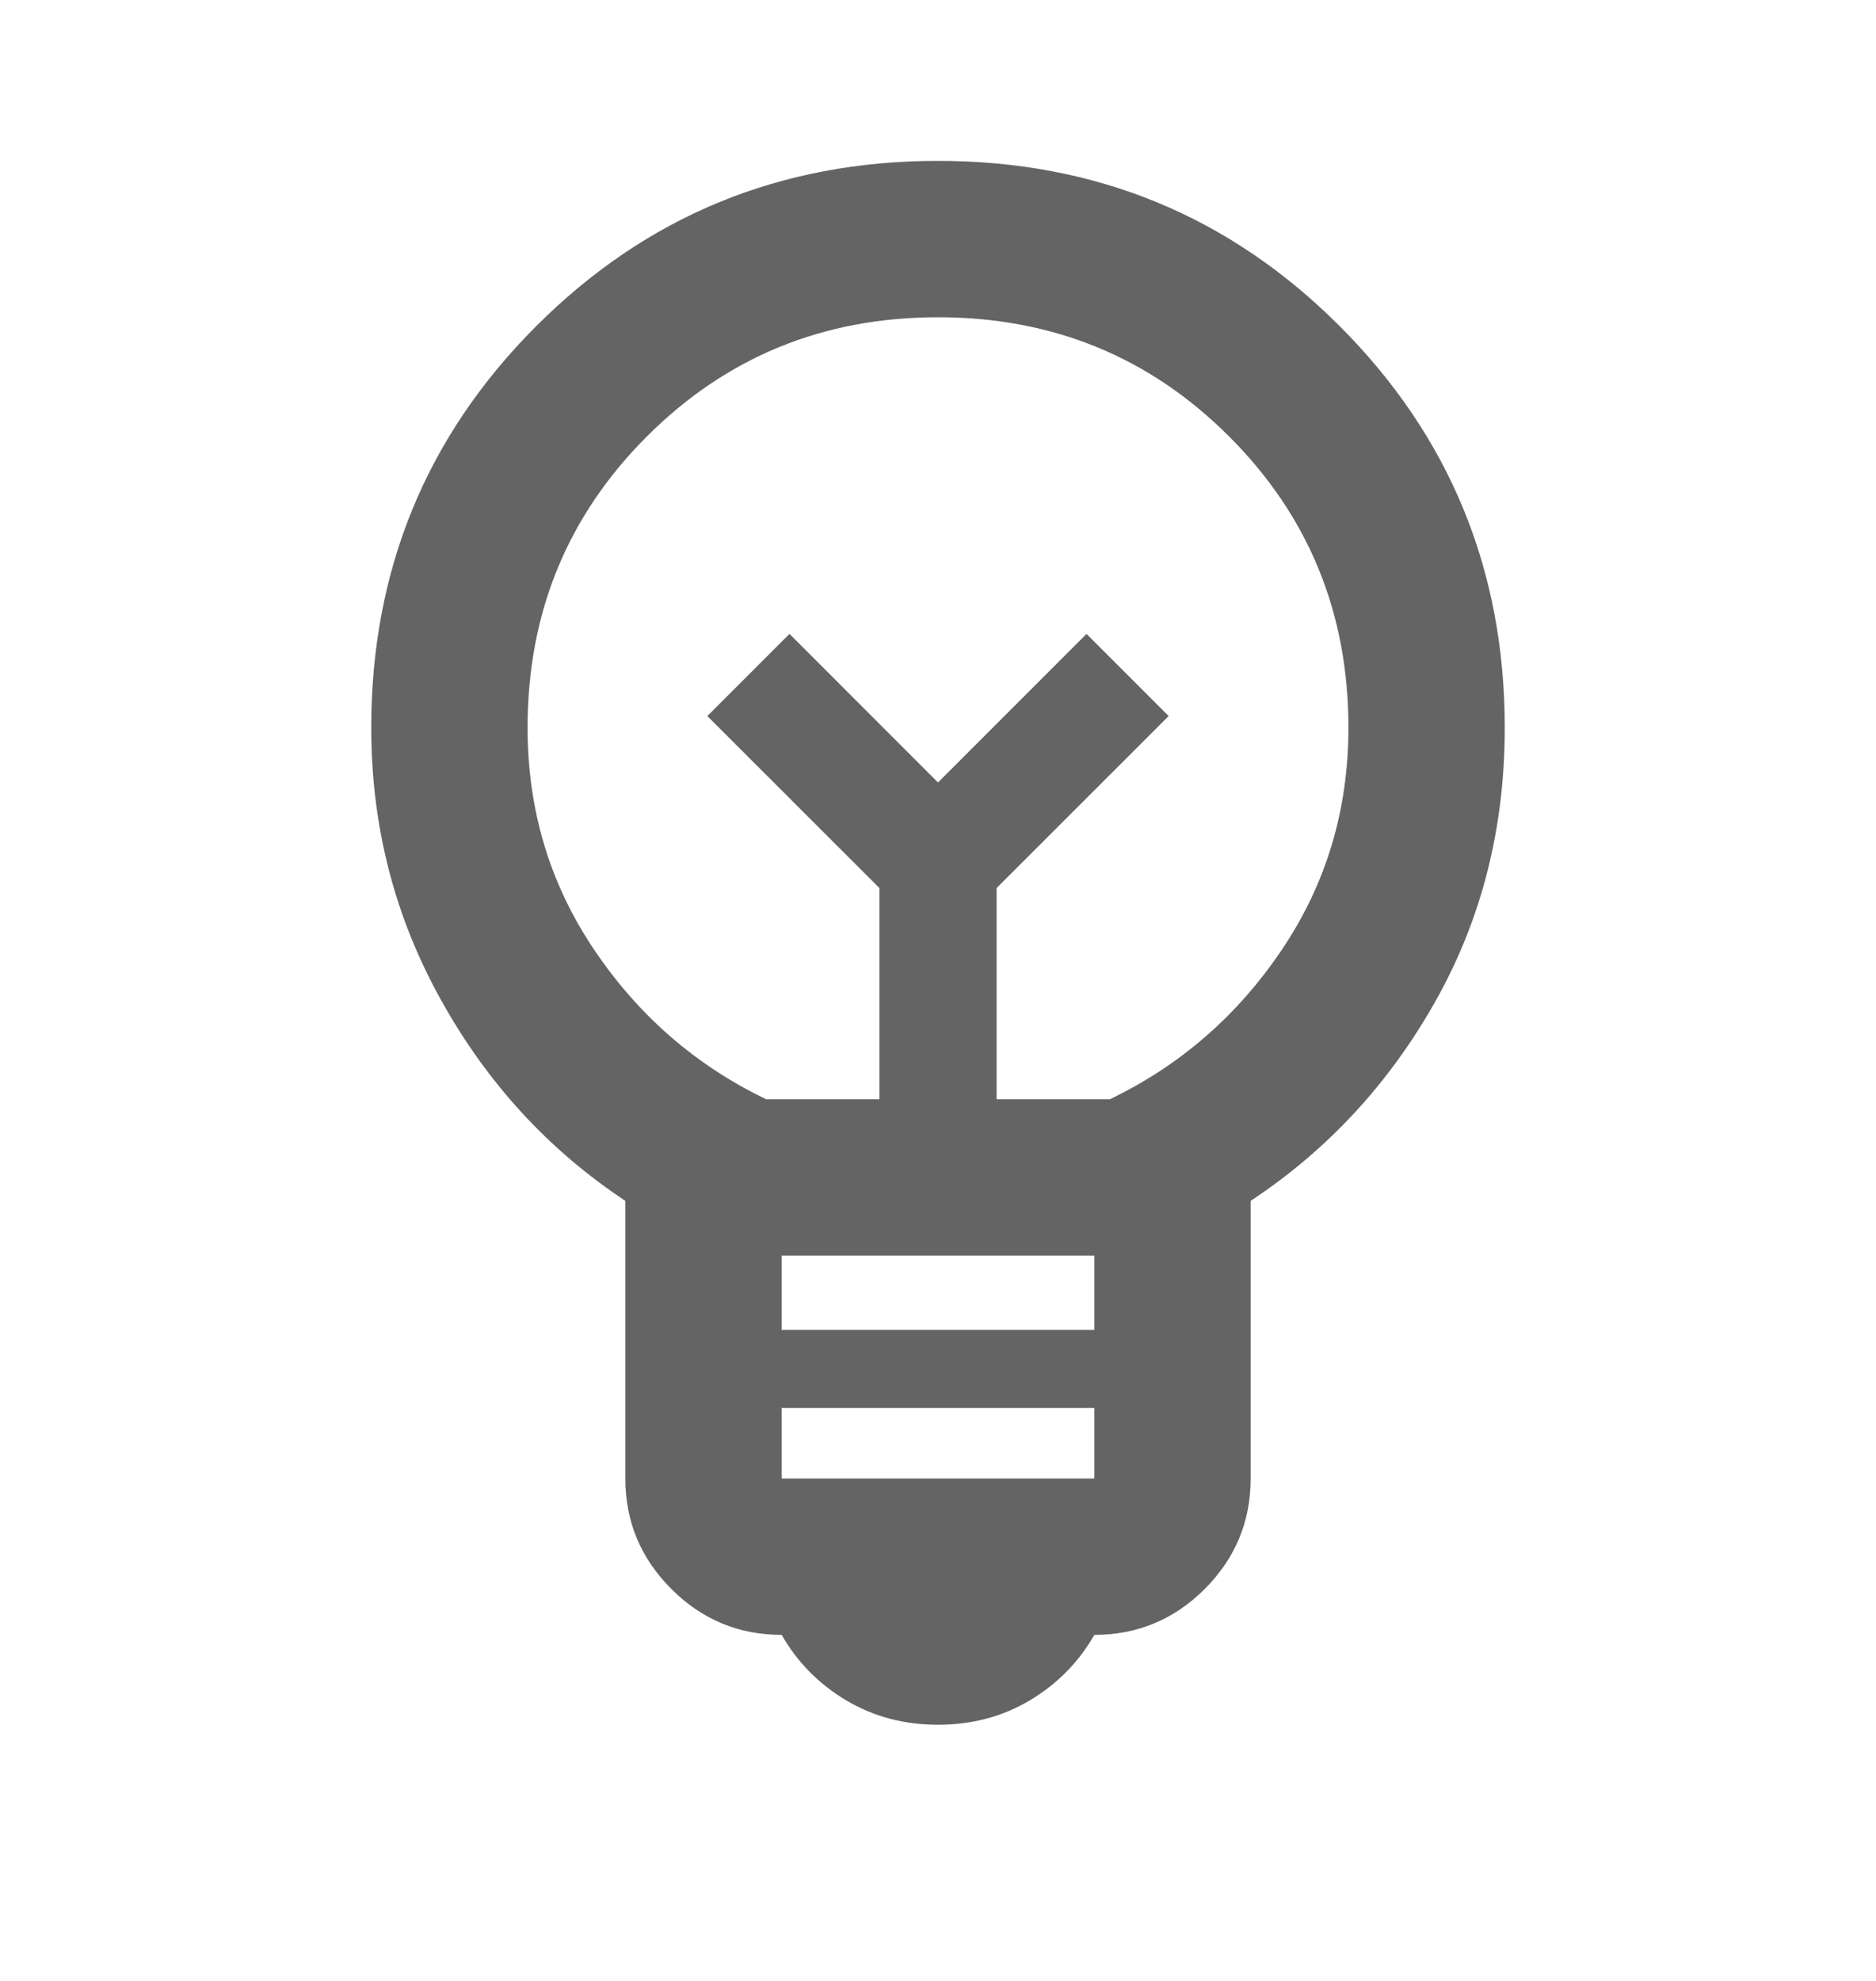 <?xml version="1.0" encoding="UTF-8"?><svg width="18" height="19" viewBox="0 0 18 19" fill="none" xmlns="http://www.w3.org/2000/svg">
<mask id="mask0_10164_203388" style="mask-type:alpha" maskUnits="userSpaceOnUse" x="0" y="0" width="18" height="19">
<rect y="0.043" width="18" height="18" fill="#D9D9D9"/>
</mask>
<g mask="url(#mask0_10164_203388)">
<path d="M9 16.543C8.675 16.543 8.381 16.465 8.119 16.309C7.856 16.152 7.65 15.943 7.5 15.681C7.088 15.681 6.734 15.534 6.441 15.24C6.147 14.946 6 14.593 6 14.181V11.518C5.263 11.03 4.672 10.387 4.229 9.587C3.784 8.787 3.562 7.918 3.562 6.98C3.562 5.468 4.09 4.183 5.146 3.127C6.203 2.071 7.487 1.543 9 1.543C10.512 1.543 11.797 2.071 12.853 3.127C13.909 4.183 14.438 5.468 14.438 6.98C14.438 7.943 14.216 8.818 13.772 9.605C13.328 10.393 12.738 11.03 12 11.518V14.181C12 14.593 11.853 14.946 11.56 15.24C11.266 15.534 10.912 15.681 10.5 15.681C10.35 15.943 10.144 16.152 9.881 16.309C9.619 16.465 9.325 16.543 9 16.543ZM7.5 14.181H10.5V13.505H7.5V14.181ZM7.5 12.755H10.5V12.043H7.5V12.755ZM7.35 10.543H8.438V8.518L6.787 6.868L7.575 6.08L9 7.505L10.425 6.08L11.213 6.868L9.562 8.518V10.543H10.65C11.325 10.218 11.875 9.74 12.3 9.108C12.725 8.477 12.938 7.768 12.938 6.98C12.938 5.88 12.556 4.949 11.794 4.187C11.031 3.424 10.1 3.043 9 3.043C7.9 3.043 6.969 3.424 6.206 4.187C5.444 4.949 5.062 5.88 5.062 6.98C5.062 7.768 5.275 8.477 5.7 9.108C6.125 9.74 6.675 10.218 7.35 10.543Z" fill="#646464"/>
</g>
</svg>

